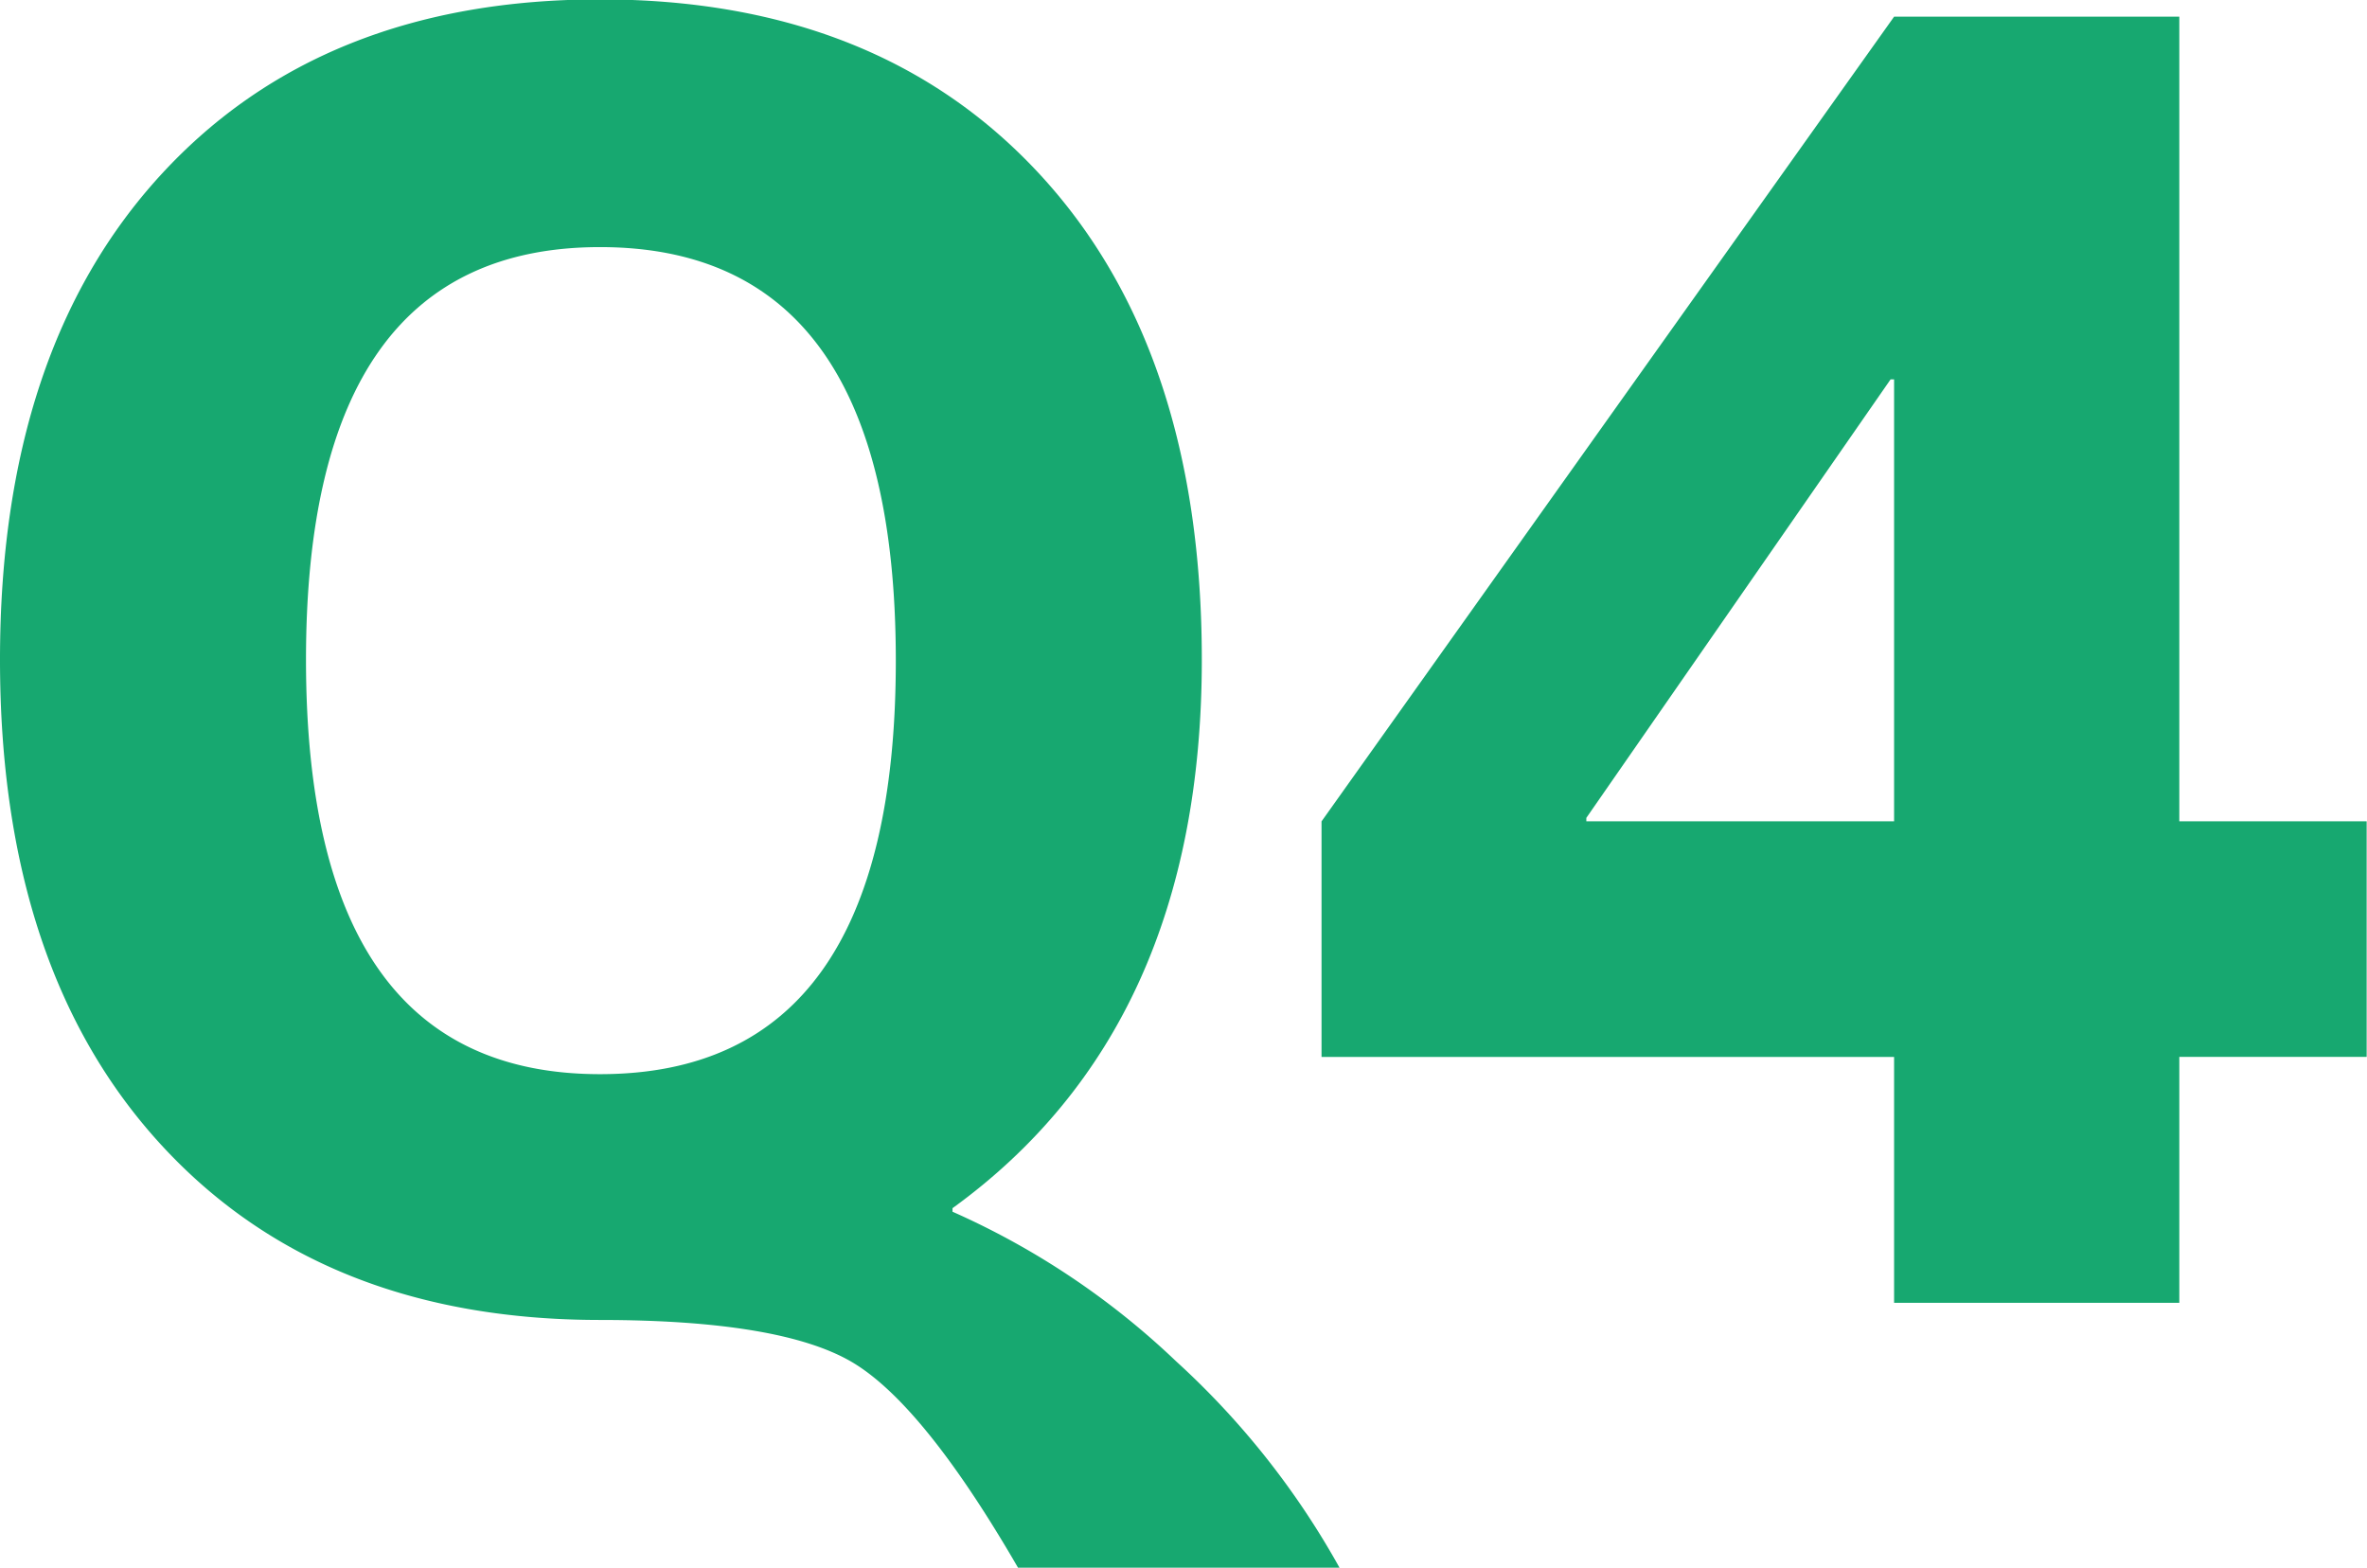 <svg xmlns="http://www.w3.org/2000/svg" width="67.22" height="44.531" viewBox="0 0 67.22 44.531">
  <defs>
    <style>
      .cls-1 {
        fill: #17a870;
        fill-rule: evenodd;
      }
    </style>
  </defs>
  <path id="img_number_Q4.svg" data-name="img/number_Q4.svg" class="cls-1" d="M2145.28,481.948q0,11.744-8.4,11.743-8.34,0-8.35-11.743t8.35-11.743Q2145.28,470.205,2145.28,481.948Zm-1.24,19.922q2.025,1.2,4.71,5.835h9.13a23.081,23.081,0,0,0-4.64-5.86,22.262,22.262,0,0,0-6.35-4.248v-0.1q7.08-5.127,7.08-15.576,0-8.79-4.59-13.77t-12.5-4.98q-7.9,0-12.47,4.98t-4.57,13.77q0,8.789,4.57,13.769t12.47,4.981Q2142.01,500.674,2144.04,501.87Zm20.85-15.357v-0.1l8.64-12.451h0.1v12.548h-8.74Zm16.84-22.851h-8.1l-16.26,22.851v6.69h16.26v6.982h8.1V493.2h5.32v-6.69h-5.32V463.662Z" transform="translate(-2119.84 -463.188)"/>
</svg>
